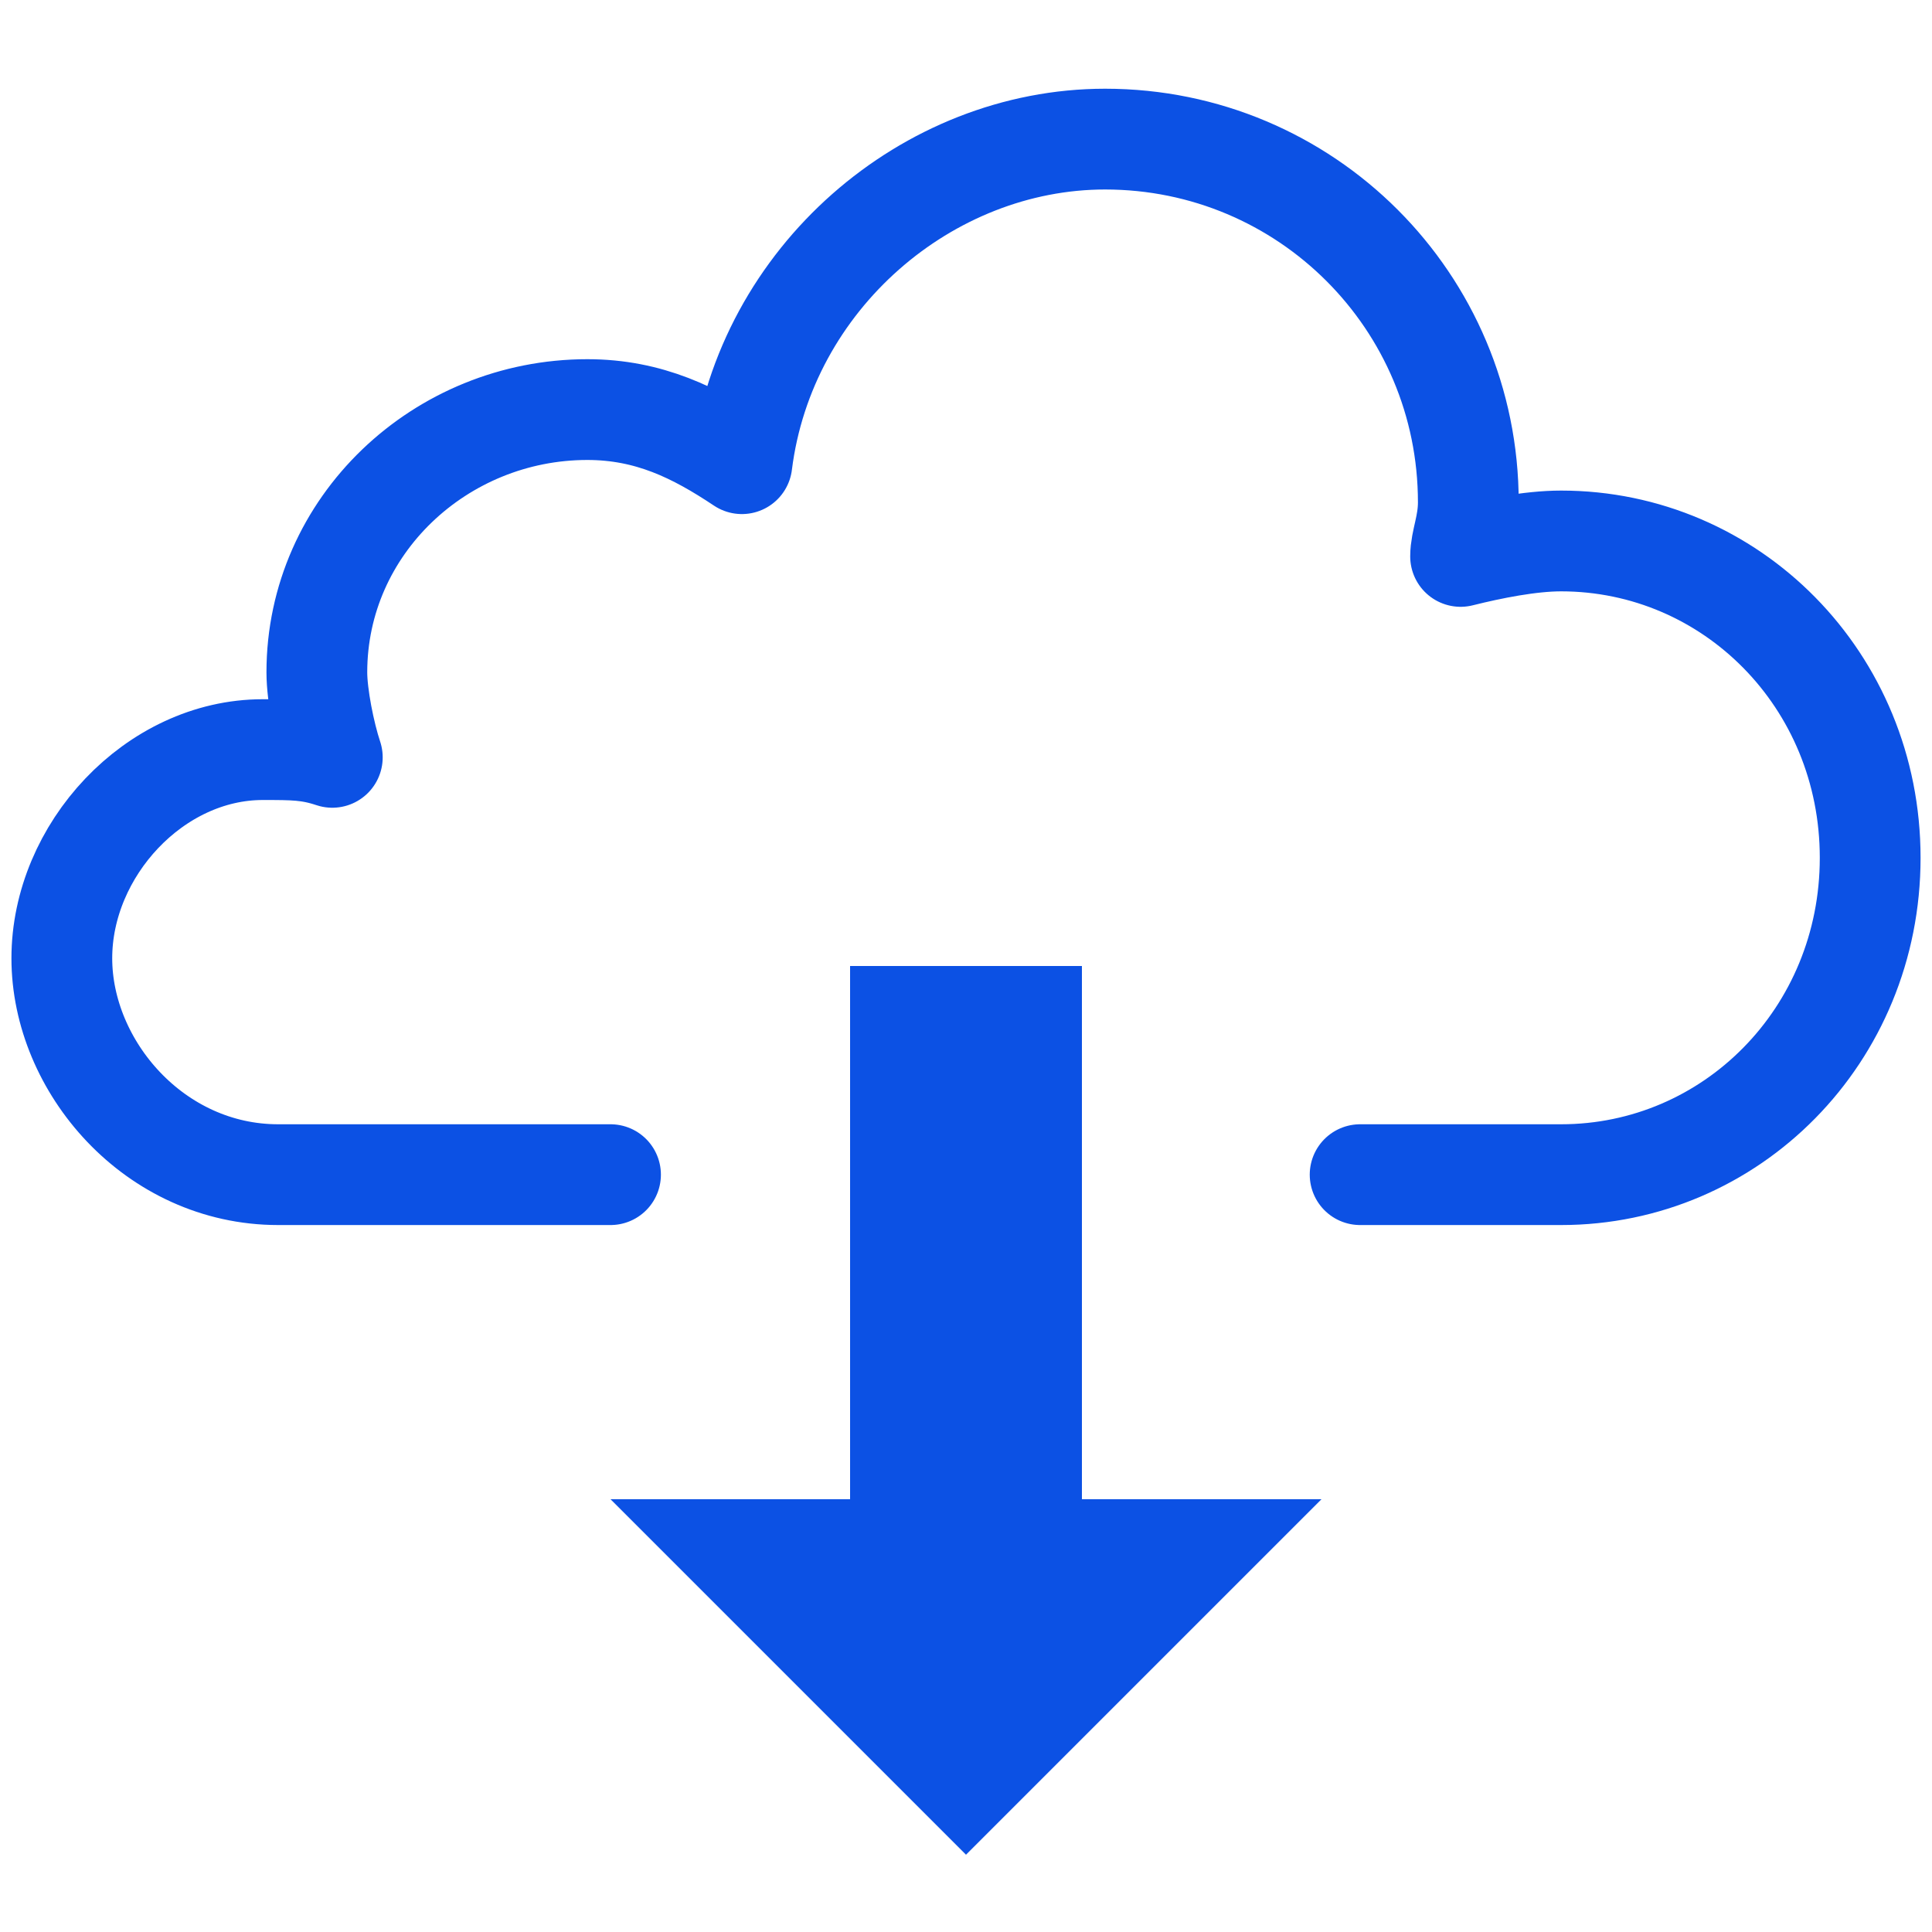 <?xml version="1.0" encoding="utf-8"?>
<!-- Generator: Adobe Illustrator 22.0.1, SVG Export Plug-In . SVG Version: 6.00 Build 0)  -->
<svg version="1.1" id="Layer_1" xmlns="http://www.w3.org/2000/svg" xmlns:xlink="http://www.w3.org/1999/xlink" x="0px" y="0px"
	 viewBox="0 0 25 25" style="enable-background:new 0 0 25 25;" xml:space="preserve">
<style type="text/css">
	.st0{fill:none;stroke:#0C51E4;stroke-width:1.304;stroke-linecap:round;stroke-linejoin:round;stroke-miterlimit:10;}
	.st1{fill:none;stroke:#0C51E4;stroke-width:3;stroke-miterlimit:10;}
	.st2{fill:#0C51E4;}
</style>
<path class="st0" d="M17.6,15.2h2.6c2.2,0,4-1.8,4-4.1s-1.8-4.1-4-4.1c-0.4,0-0.9,0.1-1.3,0.2C18.9,7,19,6.8,19,6.5
	c0-2.6-2.1-4.7-4.7-4.7c-2.3,0-4.4,1.8-4.7,4.2C9,5.6,8.4,5.3,7.6,5.3c-1.9,0-3.5,1.5-3.5,3.4c0,0.3,0.1,0.8,0.2,1.1
	C4,9.7,3.8,9.7,3.4,9.7C2,9.7,0.8,11,0.8,12.4s1.2,2.8,2.8,2.8h4.3"/>
<g>
	<g>
		<line class="st1" x1="12.5" y1="12.5" x2="12.5" y2="20.1"/>
		<g>
			<polygon class="st2" points="17.1,19.4 7.9,19.4 12.5,24 			"/>
		</g>
	</g>
</g>
</svg>
